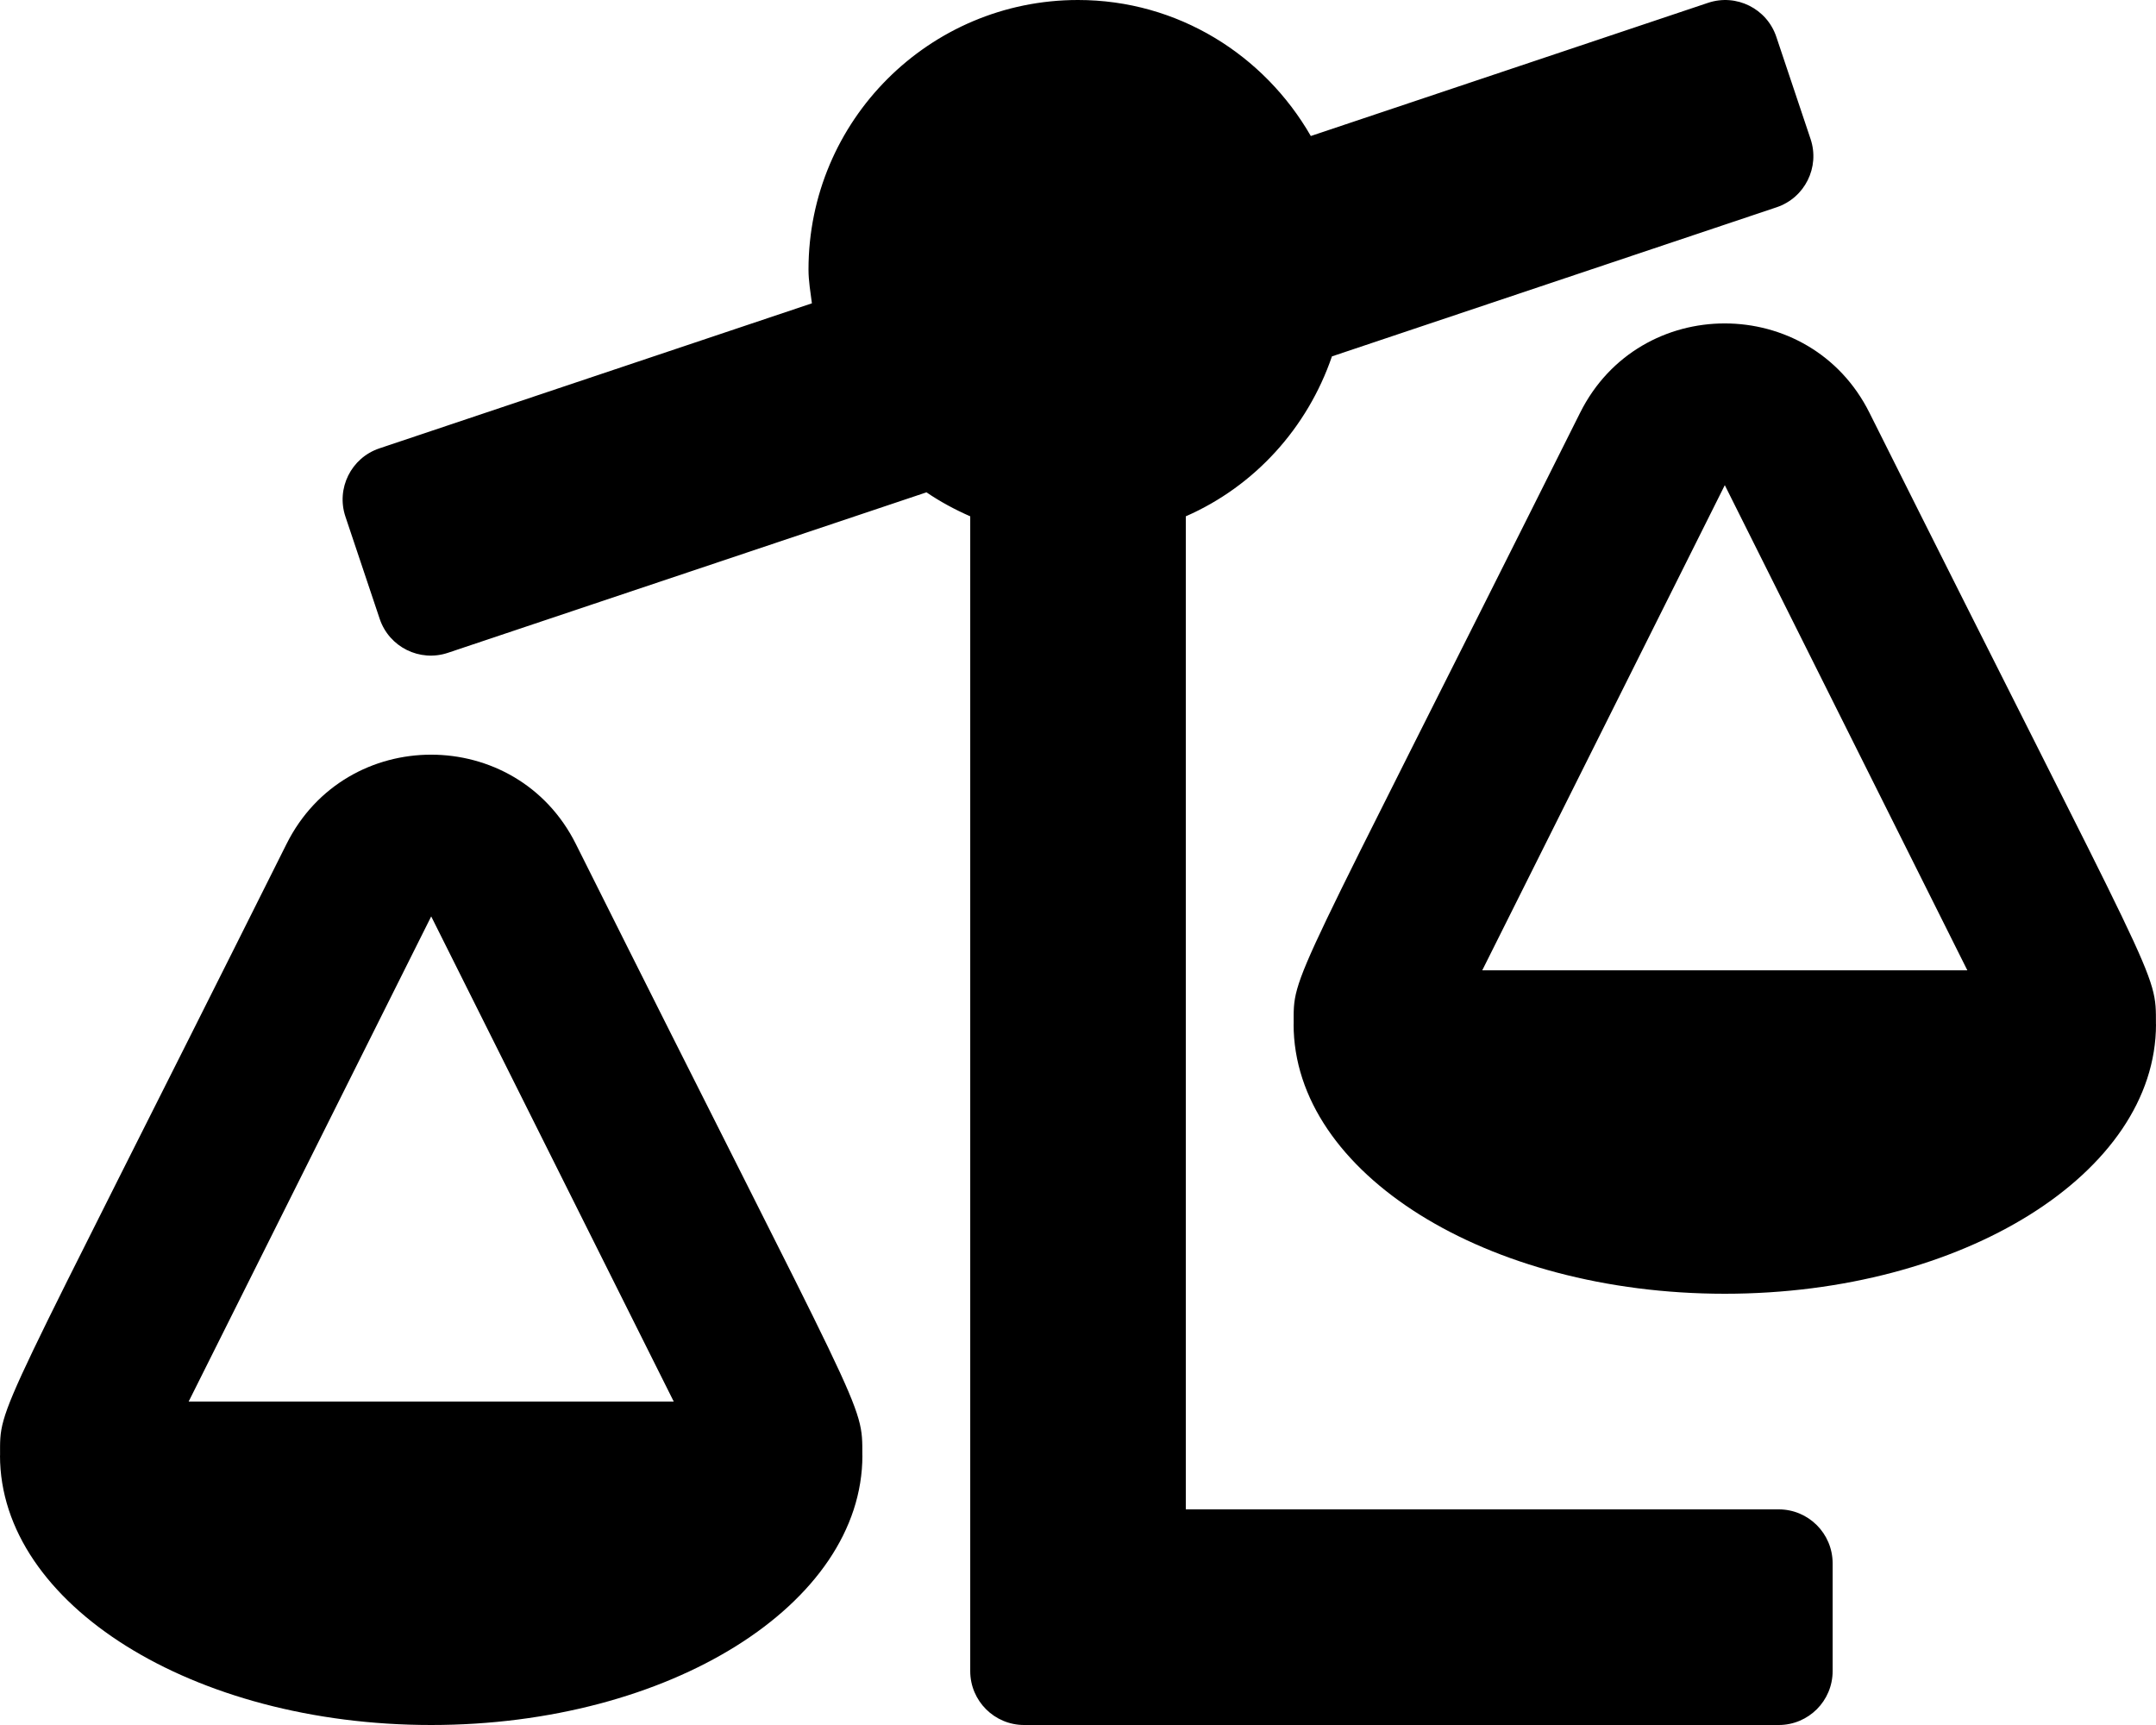 <svg xmlns="http://www.w3.org/2000/svg" viewBox="0 0 640 512"><path d="M528 448H352V153.25c20.42-8.94 36.1-26.22 43.38-47.47l132-44.26c8.38-2.81 12.89-11.88 10.08-20.26l-10.17-30.34C524.48 2.54 515.41-1.97 507.03.84L389.11 40.37C375.3 16.36 349.69 0 320 0c-44.18 0-80 35.82-80 80 0 3.43.59 6.71 1.01 10.03l-128.39 43.05c-8.38 2.81-12.89 11.88-10.08 20.26l10.17 30.34c2.81 8.38 11.88 12.89 20.26 10.08l142.05-47.63c4.07 2.77 8.43 5.12 12.99 7.12V496c0 8.84 7.16 16 16 16h224c8.84 0 16-7.16 16-16v-32c-.01-8.84-7.17-16-16.01-16zm111.98-144c0-16.18 1.34-8.73-85.05-181.51-17.65-35.29-68.19-35.36-85.87 0-87.12 174.26-85.04 165.84-85.04 181.51H384c0 44.18 57.31 80 128 80s128-35.82 128-80h-.02zM440 288l72-144 72 144H440zm-269.07-37.51c-17.65-35.29-68.19-35.36-85.87 0C-2.06 424.75.02 416.33.02 432H0c0 44.18 57.31 80 128 80s128-35.82 128-80h-.02c0-16.18 1.34-8.73-85.05-181.51zM56 416l72-144 72 144H56z"/></svg>
<!--
Font Awesome Pro 5.3.1 by @fontawesome - https://fontawesome.com
License - https://fontawesome.com/license (Commercial License)
-->